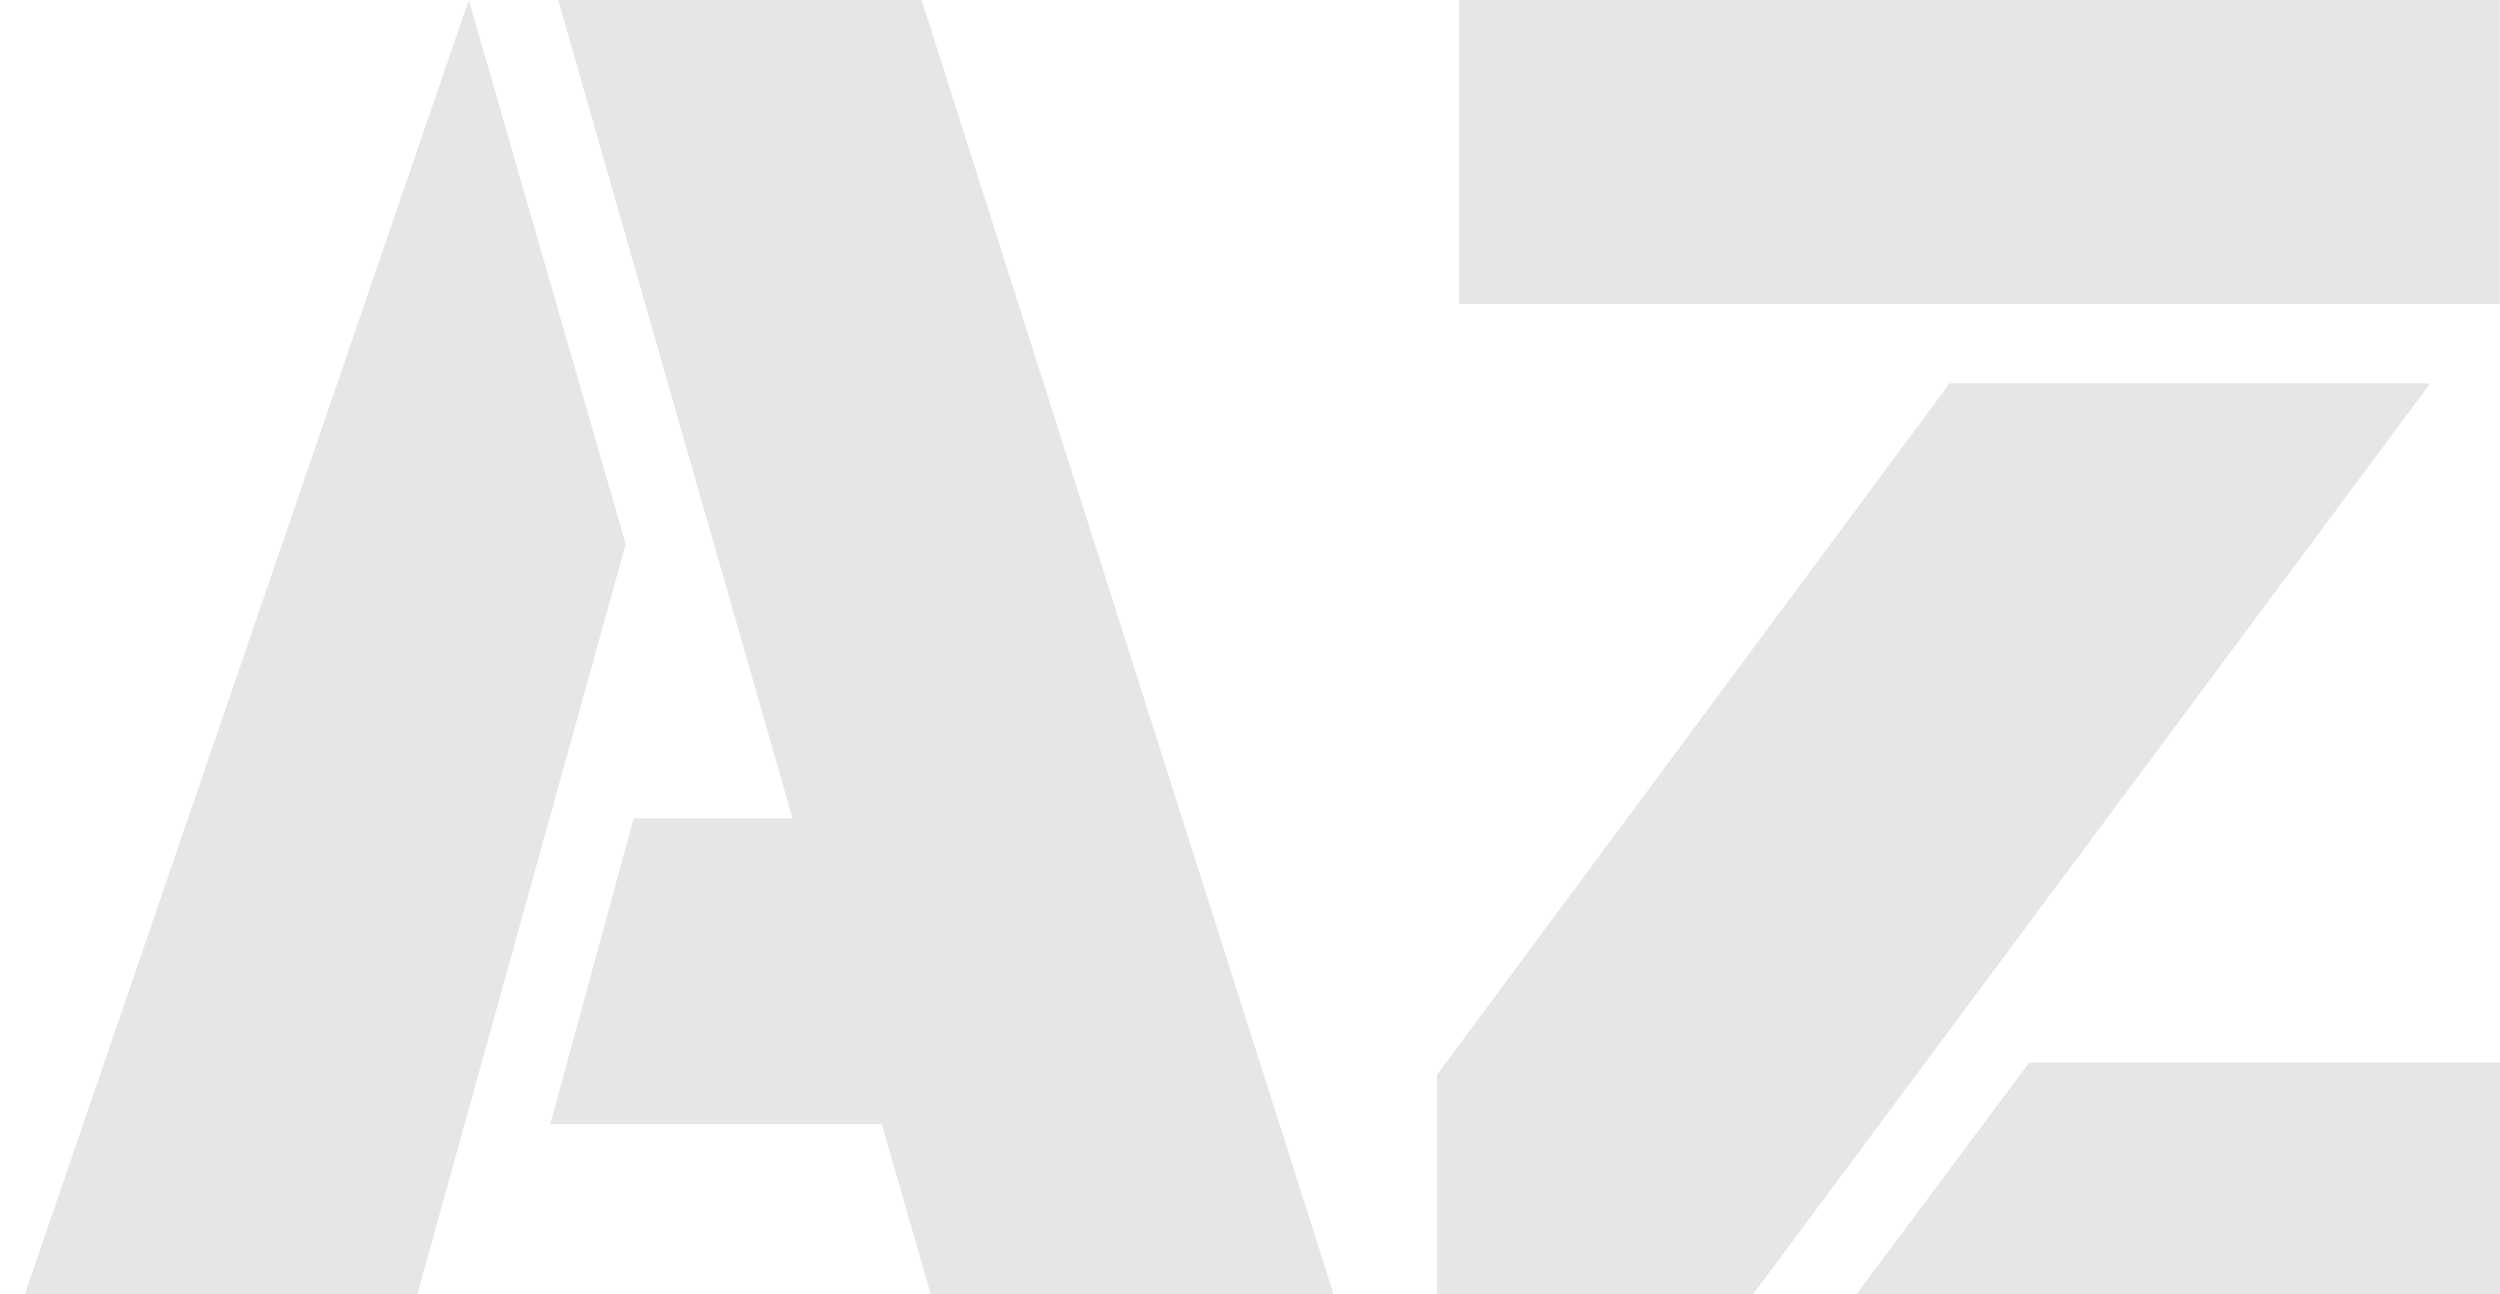<?xml version="1.0" encoding="UTF-8"?> <svg xmlns="http://www.w3.org/2000/svg" width="309" height="160" viewBox="0 0 309 160" fill="none"><g opacity="0.2"><path fill-rule="evenodd" clip-rule="evenodd" d="M77.335 67.27L57.94 0L0 168.911H49.102L77.335 67.27ZM68.006 138.958H109.006L117.599 168.911H167.683L113.916 0H68.988L97.958 101.15H78.318L68.006 138.958ZM308.981 0H180.328V37.563H307.746H308.981V0ZM240.969 47.383L177.627 132.821V168.911H210.037L300.382 47.383H240.969ZM309 131.348H250.791L222.803 168.911H309V131.348Z" fill="#80807F"></path></g></svg> 